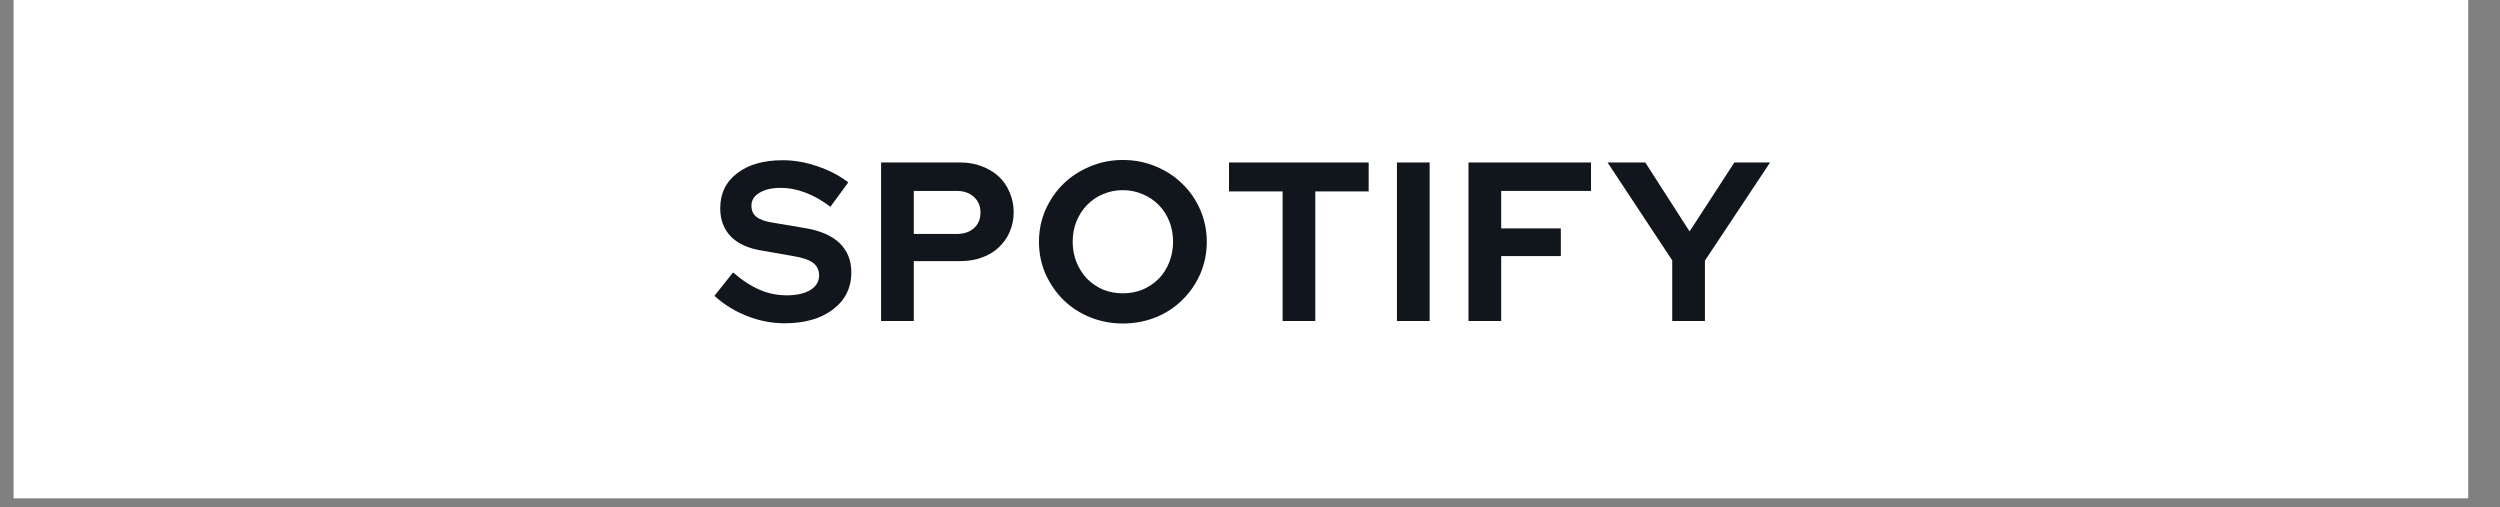 <svg xmlns="http://www.w3.org/2000/svg" xmlns:xlink="http://www.w3.org/1999/xlink" width="207" viewBox="0 0 155.25 31.5" height="42" preserveAspectRatio="xMidYMid meet"><rect x="0" y="0" width="155.25" height="31.5" fill="#808080" stroke="none"/><defs><g></g><clipPath id="d029e1f7d3"><path d="M 0.844 0 L 153.328 0 L 153.328 30.945 L 0.844 30.945 Z M 0.844 0 " clip-rule="nonzero"></path></clipPath></defs><g clip-path="url(#d029e1f7d3)"><path fill="#ffffff" d="M 0.844 0 L 153.277 0 L 153.277 30.945 L 0.844 30.945 Z M 0.844 0 " fill-opacity="1" fill-rule="nonzero"></path></g><g fill="#11161d" fill-opacity="1"><g transform="translate(44.32, 19.934)"><g><path d="M 0.047 -1.562 L 1.203 -3.016 C 1.773 -2.523 2.328 -2.164 2.859 -1.938 C 3.391 -1.707 3.953 -1.594 4.547 -1.594 C 5.148 -1.594 5.633 -1.703 6 -1.922 C 6.363 -2.148 6.547 -2.453 6.547 -2.828 C 6.547 -3.16 6.422 -3.422 6.172 -3.609 C 5.93 -3.797 5.52 -3.938 4.938 -4.031 L 2.984 -4.375 C 2.141 -4.508 1.5 -4.801 1.062 -5.25 C 0.625 -5.707 0.406 -6.289 0.406 -7 C 0.406 -7.914 0.754 -8.641 1.453 -9.172 C 2.148 -9.711 3.094 -9.984 4.281 -9.984 C 5 -9.984 5.719 -9.859 6.438 -9.609 C 7.164 -9.367 7.805 -9.035 8.359 -8.609 L 7.25 -7.094 C 6.727 -7.488 6.211 -7.781 5.703 -7.969 C 5.203 -8.164 4.68 -8.266 4.141 -8.266 C 3.598 -8.266 3.16 -8.16 2.828 -7.953 C 2.504 -7.754 2.344 -7.488 2.344 -7.156 C 2.344 -6.852 2.453 -6.617 2.672 -6.453 C 2.891 -6.285 3.25 -6.164 3.75 -6.094 L 5.609 -5.781 C 6.586 -5.625 7.32 -5.312 7.812 -4.844 C 8.301 -4.375 8.547 -3.766 8.547 -3.016 C 8.547 -2.055 8.164 -1.289 7.406 -0.719 C 6.656 -0.145 5.656 0.141 4.406 0.141 C 3.613 0.141 2.832 -0.008 2.062 -0.312 C 1.301 -0.613 0.629 -1.031 0.047 -1.562 Z M 0.047 -1.562 "></path></g></g></g><g fill="#11161d" fill-opacity="1"><g transform="translate(53.825, 19.934)"><g><path d="M 0.891 0 L 0.891 -9.844 L 5.828 -9.844 C 6.297 -9.844 6.734 -9.766 7.141 -9.609 C 7.555 -9.453 7.91 -9.238 8.203 -8.969 C 8.492 -8.695 8.719 -8.367 8.875 -7.984 C 9.039 -7.609 9.125 -7.195 9.125 -6.75 C 9.125 -6.312 9.039 -5.906 8.875 -5.531 C 8.719 -5.164 8.488 -4.844 8.188 -4.562 C 7.895 -4.289 7.547 -4.082 7.141 -3.938 C 6.734 -3.789 6.297 -3.719 5.828 -3.719 L 2.922 -3.719 L 2.922 0 Z M 5.594 -8.078 L 2.922 -8.078 L 2.922 -5.406 L 5.594 -5.406 C 6.031 -5.406 6.383 -5.523 6.656 -5.766 C 6.926 -6.004 7.062 -6.328 7.062 -6.734 C 7.062 -7.141 6.926 -7.461 6.656 -7.703 C 6.383 -7.953 6.031 -8.078 5.594 -8.078 Z M 5.594 -8.078 "></path></g></g></g><g fill="#11161d" fill-opacity="1"><g transform="translate(64.02, 19.934)"><g><path d="M 10.922 -4.922 C 10.922 -4.211 10.785 -3.547 10.516 -2.922 C 10.242 -2.305 9.875 -1.77 9.406 -1.312 C 8.945 -0.852 8.398 -0.492 7.766 -0.234 C 7.129 0.023 6.441 0.156 5.703 0.156 C 4.984 0.156 4.305 0.023 3.672 -0.234 C 3.035 -0.492 2.484 -0.852 2.016 -1.312 C 1.555 -1.77 1.188 -2.305 0.906 -2.922 C 0.633 -3.547 0.5 -4.211 0.5 -4.922 C 0.5 -5.617 0.633 -6.281 0.906 -6.906 C 1.188 -7.531 1.555 -8.066 2.016 -8.516 C 2.484 -8.973 3.035 -9.332 3.672 -9.594 C 4.305 -9.863 4.984 -10 5.703 -10 C 6.441 -10 7.129 -9.863 7.766 -9.594 C 8.398 -9.332 8.945 -8.973 9.406 -8.516 C 9.875 -8.066 10.242 -7.531 10.516 -6.906 C 10.785 -6.281 10.922 -5.617 10.922 -4.922 Z M 8.828 -4.922 C 8.828 -5.379 8.75 -5.801 8.594 -6.188 C 8.438 -6.582 8.219 -6.922 7.938 -7.203 C 7.656 -7.492 7.32 -7.719 6.938 -7.875 C 6.562 -8.039 6.148 -8.125 5.703 -8.125 C 5.266 -8.125 4.852 -8.039 4.469 -7.875 C 4.094 -7.719 3.766 -7.492 3.484 -7.203 C 3.211 -6.922 2.992 -6.582 2.828 -6.188 C 2.672 -5.801 2.594 -5.379 2.594 -4.922 C 2.594 -4.473 2.672 -4.051 2.828 -3.656 C 2.992 -3.258 3.211 -2.914 3.484 -2.625 C 3.766 -2.344 4.094 -2.117 4.469 -1.953 C 4.852 -1.797 5.266 -1.719 5.703 -1.719 C 6.148 -1.719 6.562 -1.797 6.938 -1.953 C 7.32 -2.117 7.656 -2.344 7.938 -2.625 C 8.219 -2.914 8.438 -3.258 8.594 -3.656 C 8.75 -4.051 8.828 -4.473 8.828 -4.922 Z M 8.828 -4.922 "></path></g></g></g><g fill="#11161d" fill-opacity="1"><g transform="translate(76.072, 19.934)"><g><path d="M 0.25 -8.047 L 0.25 -9.844 L 8.922 -9.844 L 8.922 -8.047 L 5.609 -8.047 L 5.609 0 L 3.578 0 L 3.578 -8.047 Z M 0.25 -8.047 "></path></g></g></g><g fill="#11161d" fill-opacity="1"><g transform="translate(85.859, 19.934)"><g><path d="M 0.891 0 L 0.891 -9.844 L 2.922 -9.844 L 2.922 0 Z M 0.891 0 "></path></g></g></g><g fill="#11161d" fill-opacity="1"><g transform="translate(90.302, 19.934)"><g><path d="M 0.891 0 L 0.891 -9.844 L 8.5 -9.844 L 8.5 -8.078 L 2.922 -8.078 L 2.922 -5.75 L 6.625 -5.75 L 6.625 -4.031 L 2.922 -4.031 L 2.922 0 Z M 0.891 0 "></path></g></g></g><g fill="#11161d" fill-opacity="1"><g transform="translate(99.907, 19.934)"><g><path d="M 3.938 0 L 3.938 -3.766 L -0.078 -9.844 L 2.266 -9.844 L 5.016 -5.562 L 7.797 -9.844 L 10.016 -9.844 L 5.969 -3.75 L 5.969 0 Z M 3.938 0 "></path></g></g></g></svg>